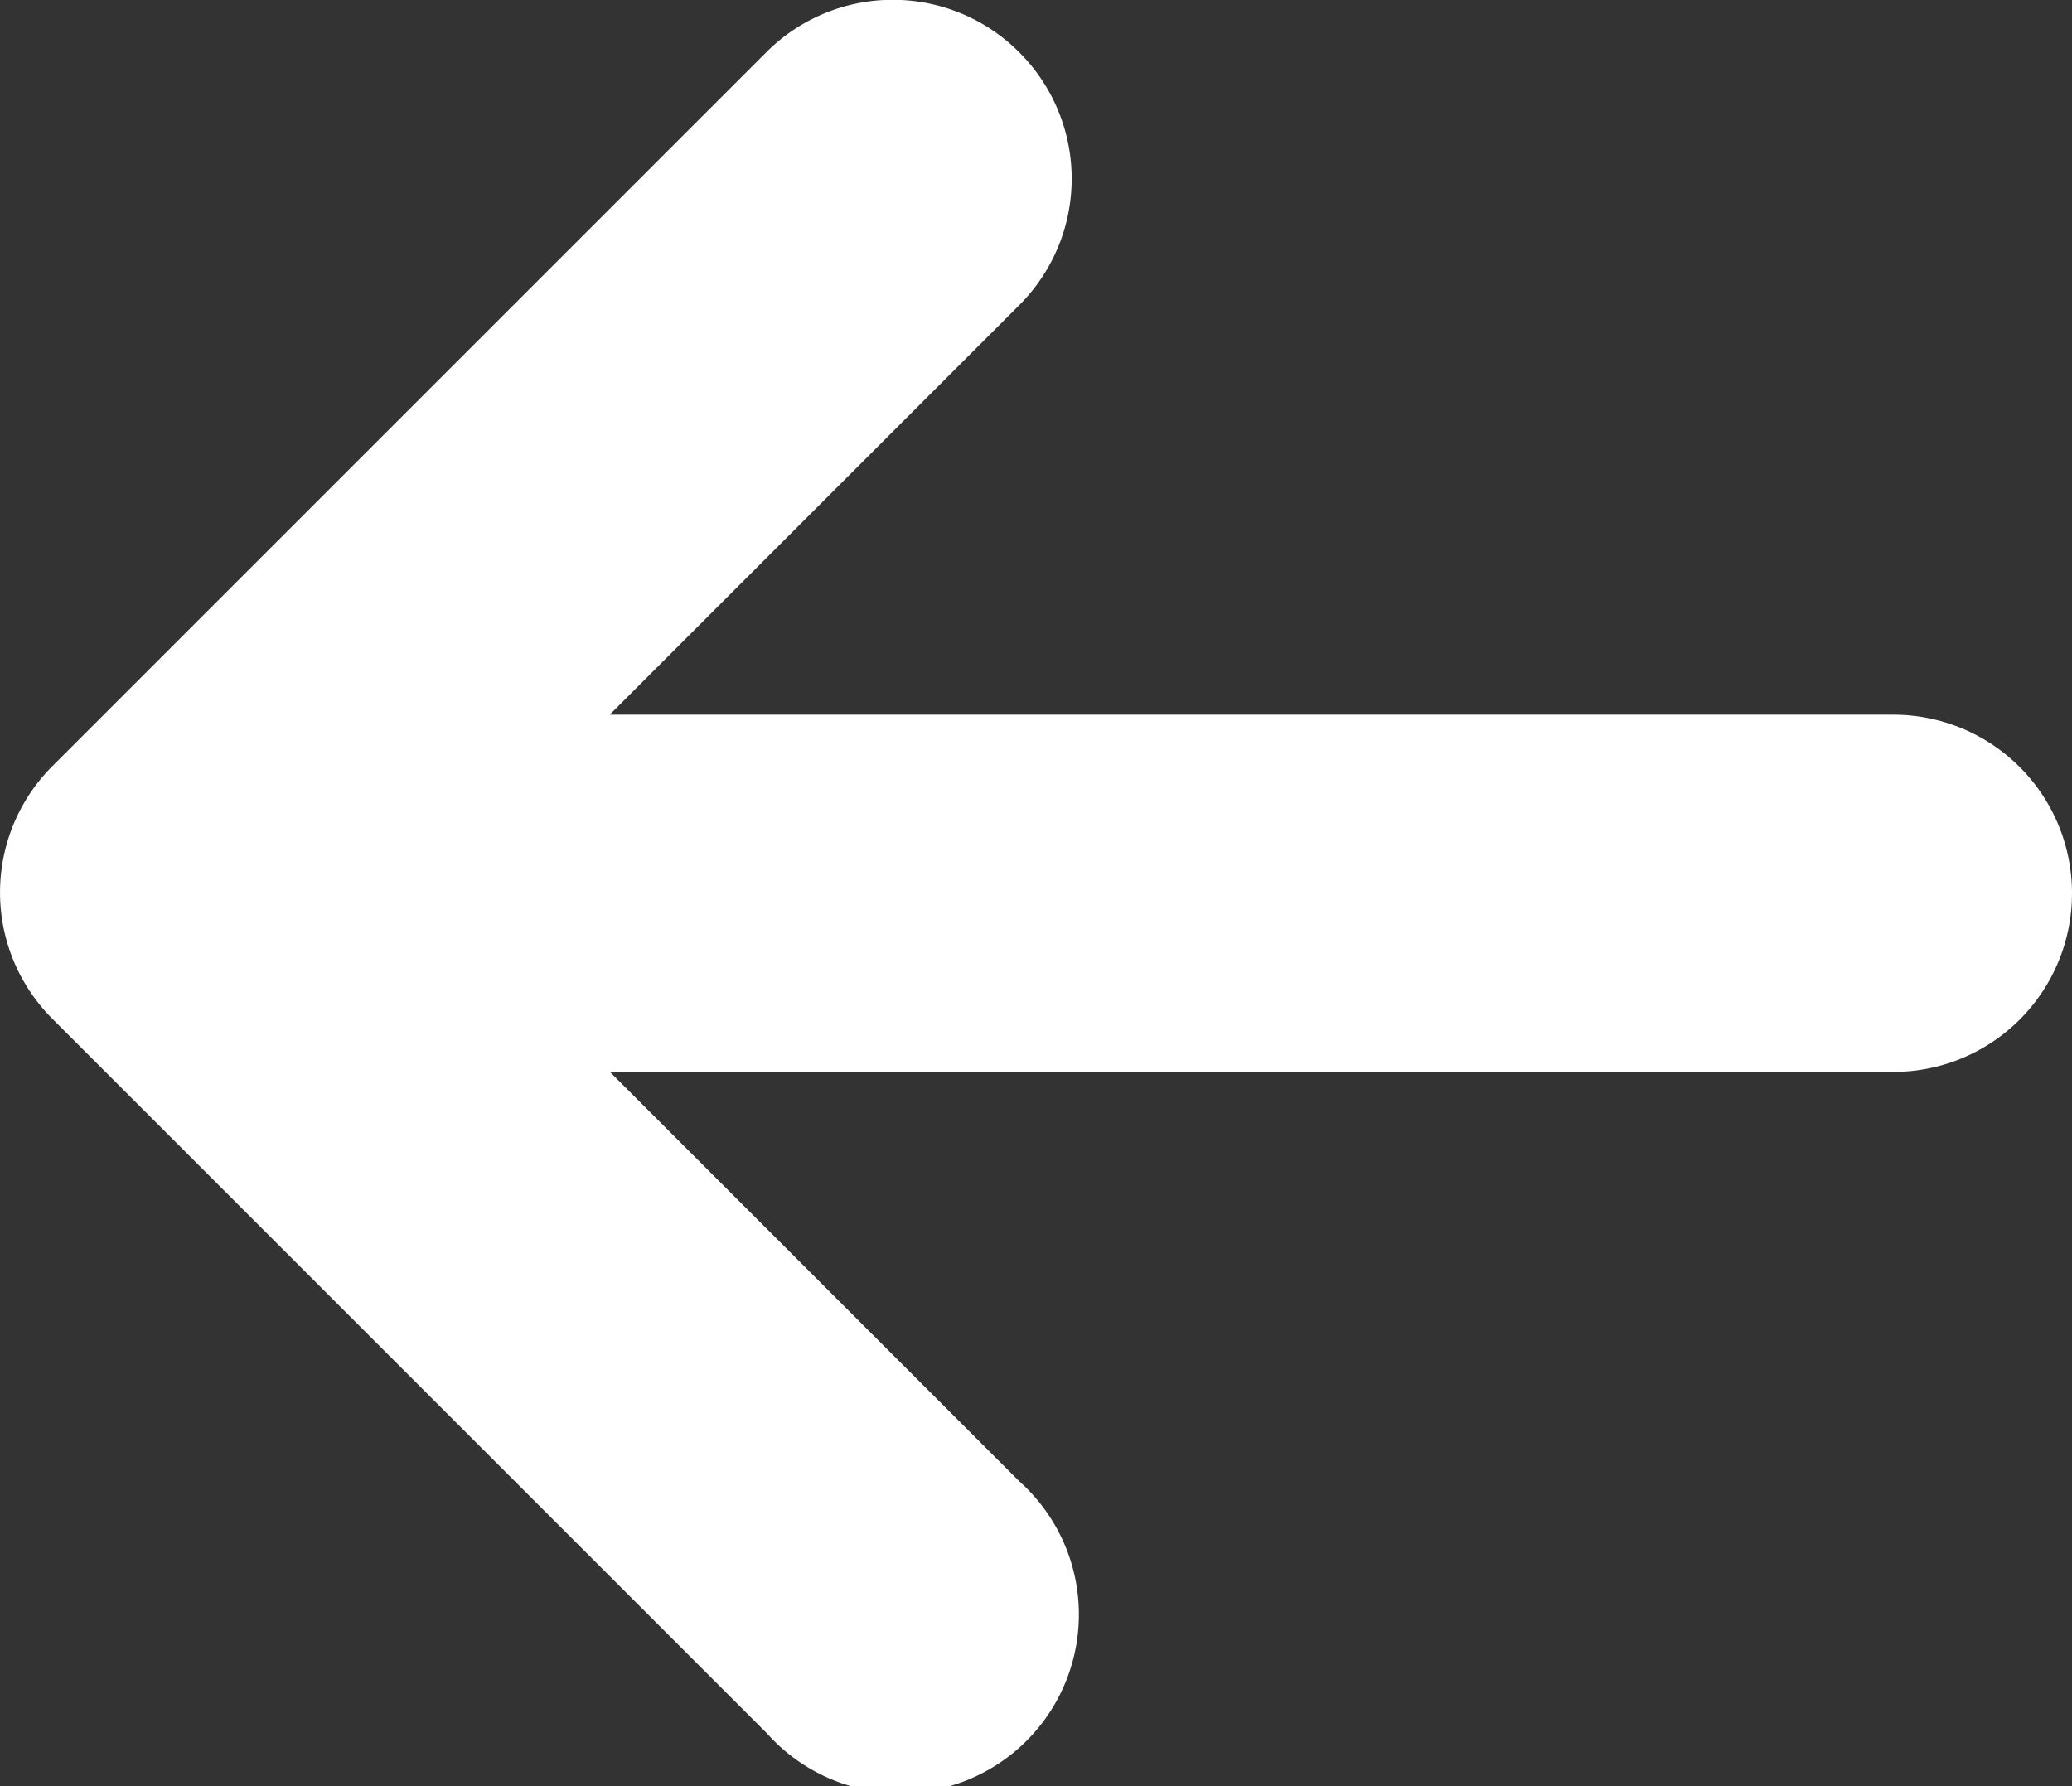 <svg xmlns="http://www.w3.org/2000/svg" width="8.7" height="7.5" viewBox="0 0 8.7 7.5">
  <rect x="0" y="0" width="8.7" height="7.5" fill="#333333" stroke="none"/>
  <path id="Trazado_44" data-name="Trazado 44" d="M10.03,7.242a.75.75,0,0,1,0,1.061l-1.72,1.72H13.7a.75.75,0,0,1,0,1.5H8.311l1.72,1.72A.75.75,0,1,1,8.97,14.3l-3-3a.75.75,0,0,1,0-1.061l3-3A.75.75,0,0,1,10.03,7.242Z" transform="translate(-5.75 -7.022)" fill="#fff" fill-rule="evenodd"/>
</svg>
